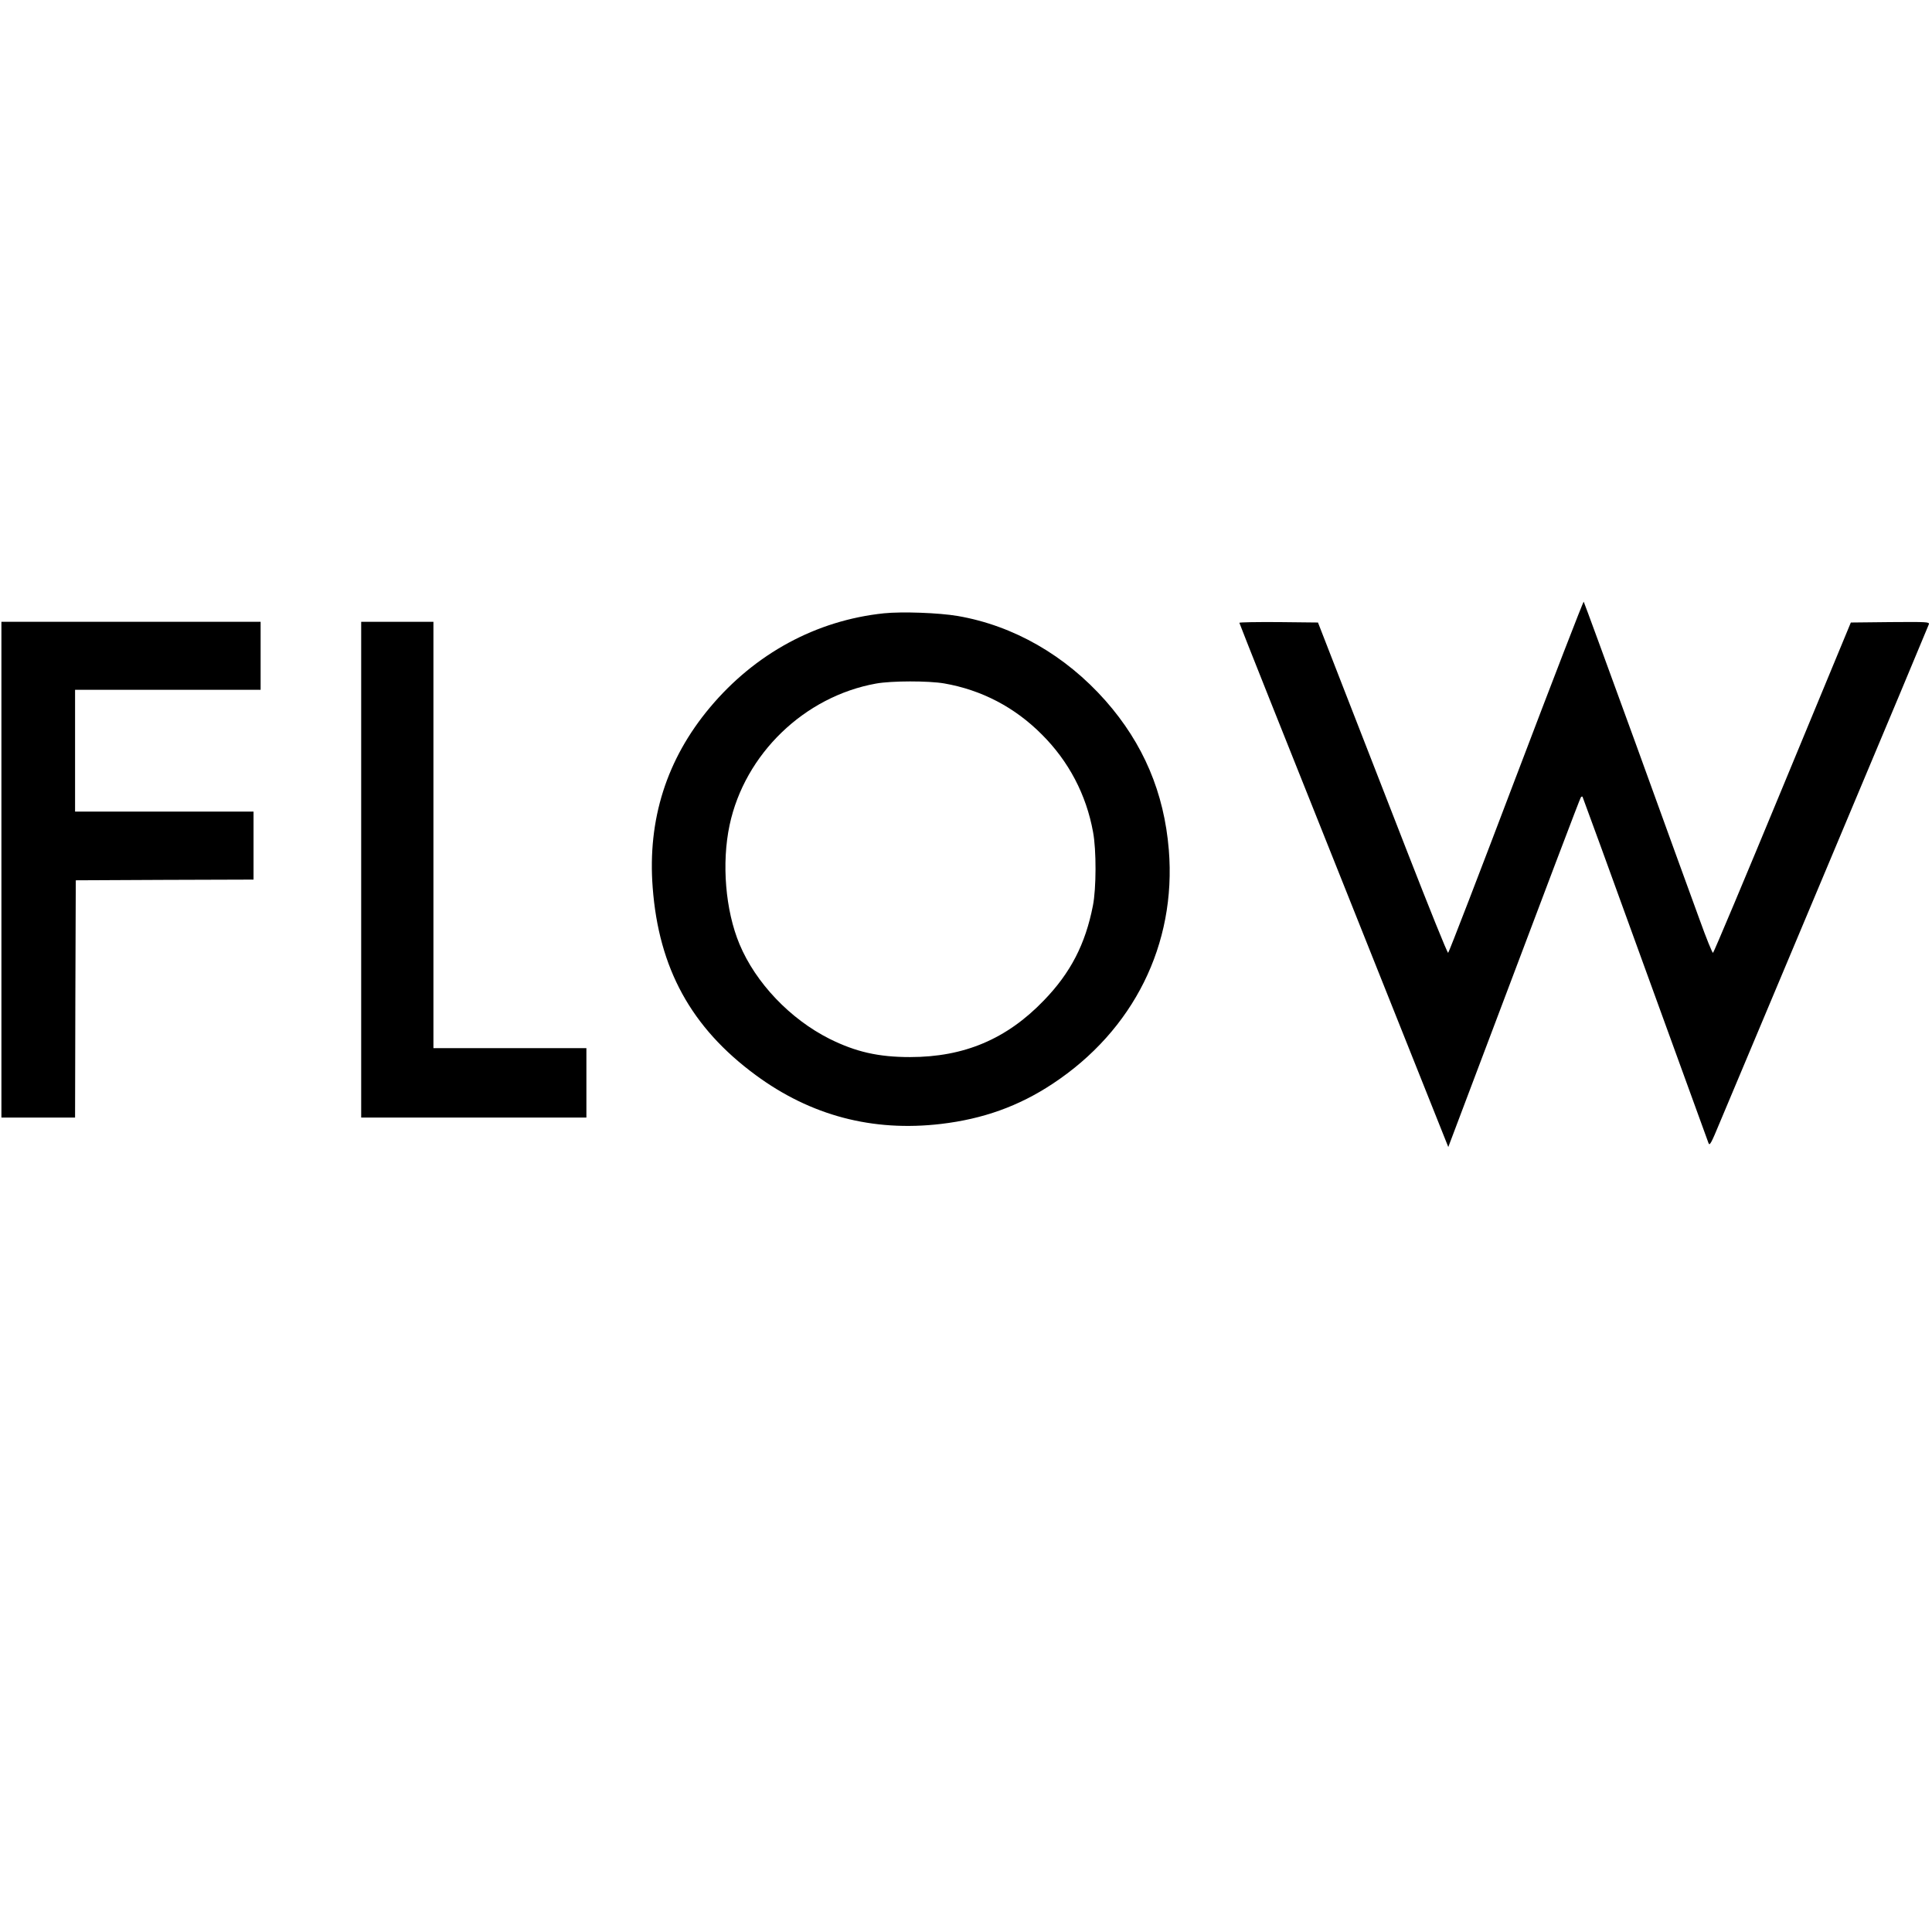 <?xml version="1.0" standalone="no"?>
<!DOCTYPE svg PUBLIC "-//W3C//DTD SVG 20010904//EN"
 "http://www.w3.org/TR/2001/REC-SVG-20010904/DTD/svg10.dtd">
<svg version="1.0" xmlns="http://www.w3.org/2000/svg"
 width="1364pt" height="1364pt" viewBox="0 0 1364 1364"
 preserveAspectRatio="xMidYMid meet">
<g transform="translate(0,1364) scale(0.1,-0.1)"
fill="#000000" stroke="none">
<path d="M10704 8158 c-259 -683 -475 -1243 -480 -1245 -6 -2 -134 317 -287
709 -153 392 -357 918 -455 1168 l-177 455 -278 3 c-152 1 -277 -1 -277 -5 0
-5 332 -839 738 -1854 l737 -1847 199 527 c513 1360 728 1927 736 1940 4 7 10
10 13 5 3 -5 202 -551 442 -1214 241 -663 442 -1216 447 -1230 8 -22 18 -5 82
150 41 96 387 922 771 1835 384 913 700 1668 703 1678 4 16 -12 17 -273 15
l-278 -3 -482 -1164 c-265 -641 -486 -1166 -491 -1168 -5 -2 -48 104 -95 235
-48 130 -250 687 -449 1237 -200 550 -366 1003 -369 1007 -3 4 -218 -552 -477
-1234z"/>
<path d="M6240 9310 c-477 -50 -909 -284 -1228 -665 -305 -364 -441 -790 -404
-1271 43 -571 272 -989 727 -1324 388 -286 825 -402 1309 -345 296 35 548 125
787 283 572 377 875 986 821 1651 -33 405 -180 751 -447 1054 -283 320 -649
530 -1043 598 -135 23 -394 32 -522 19z m426 -495 c264 -46 498 -168 689 -360
190 -189 314 -425 362 -689 24 -127 23 -400 -1 -520 -53 -272 -158 -475 -347
-670 -262 -272 -562 -399 -944 -399 -223 0 -382 36 -569 129 -278 140 -521
395 -635 668 -100 239 -127 573 -70 841 107 502 528 908 1034 999 110 20 369
20 481 1z"/>
<path d="M10 7500 l0 -1750 260 0 260 0 2 838 3 837 627 3 628 2 0 240 0 240
-630 0 -630 0 0 430 0 430 655 0 655 0 0 240 0 240 -915 0 -915 0 0 -1750z"/>
<path d="M2550 7500 l0 -1750 795 0 795 0 0 245 0 245 -540 0 -540 0 0 1505 0
1505 -255 0 -255 0 0 -1750z"/>
</g>
</svg>

